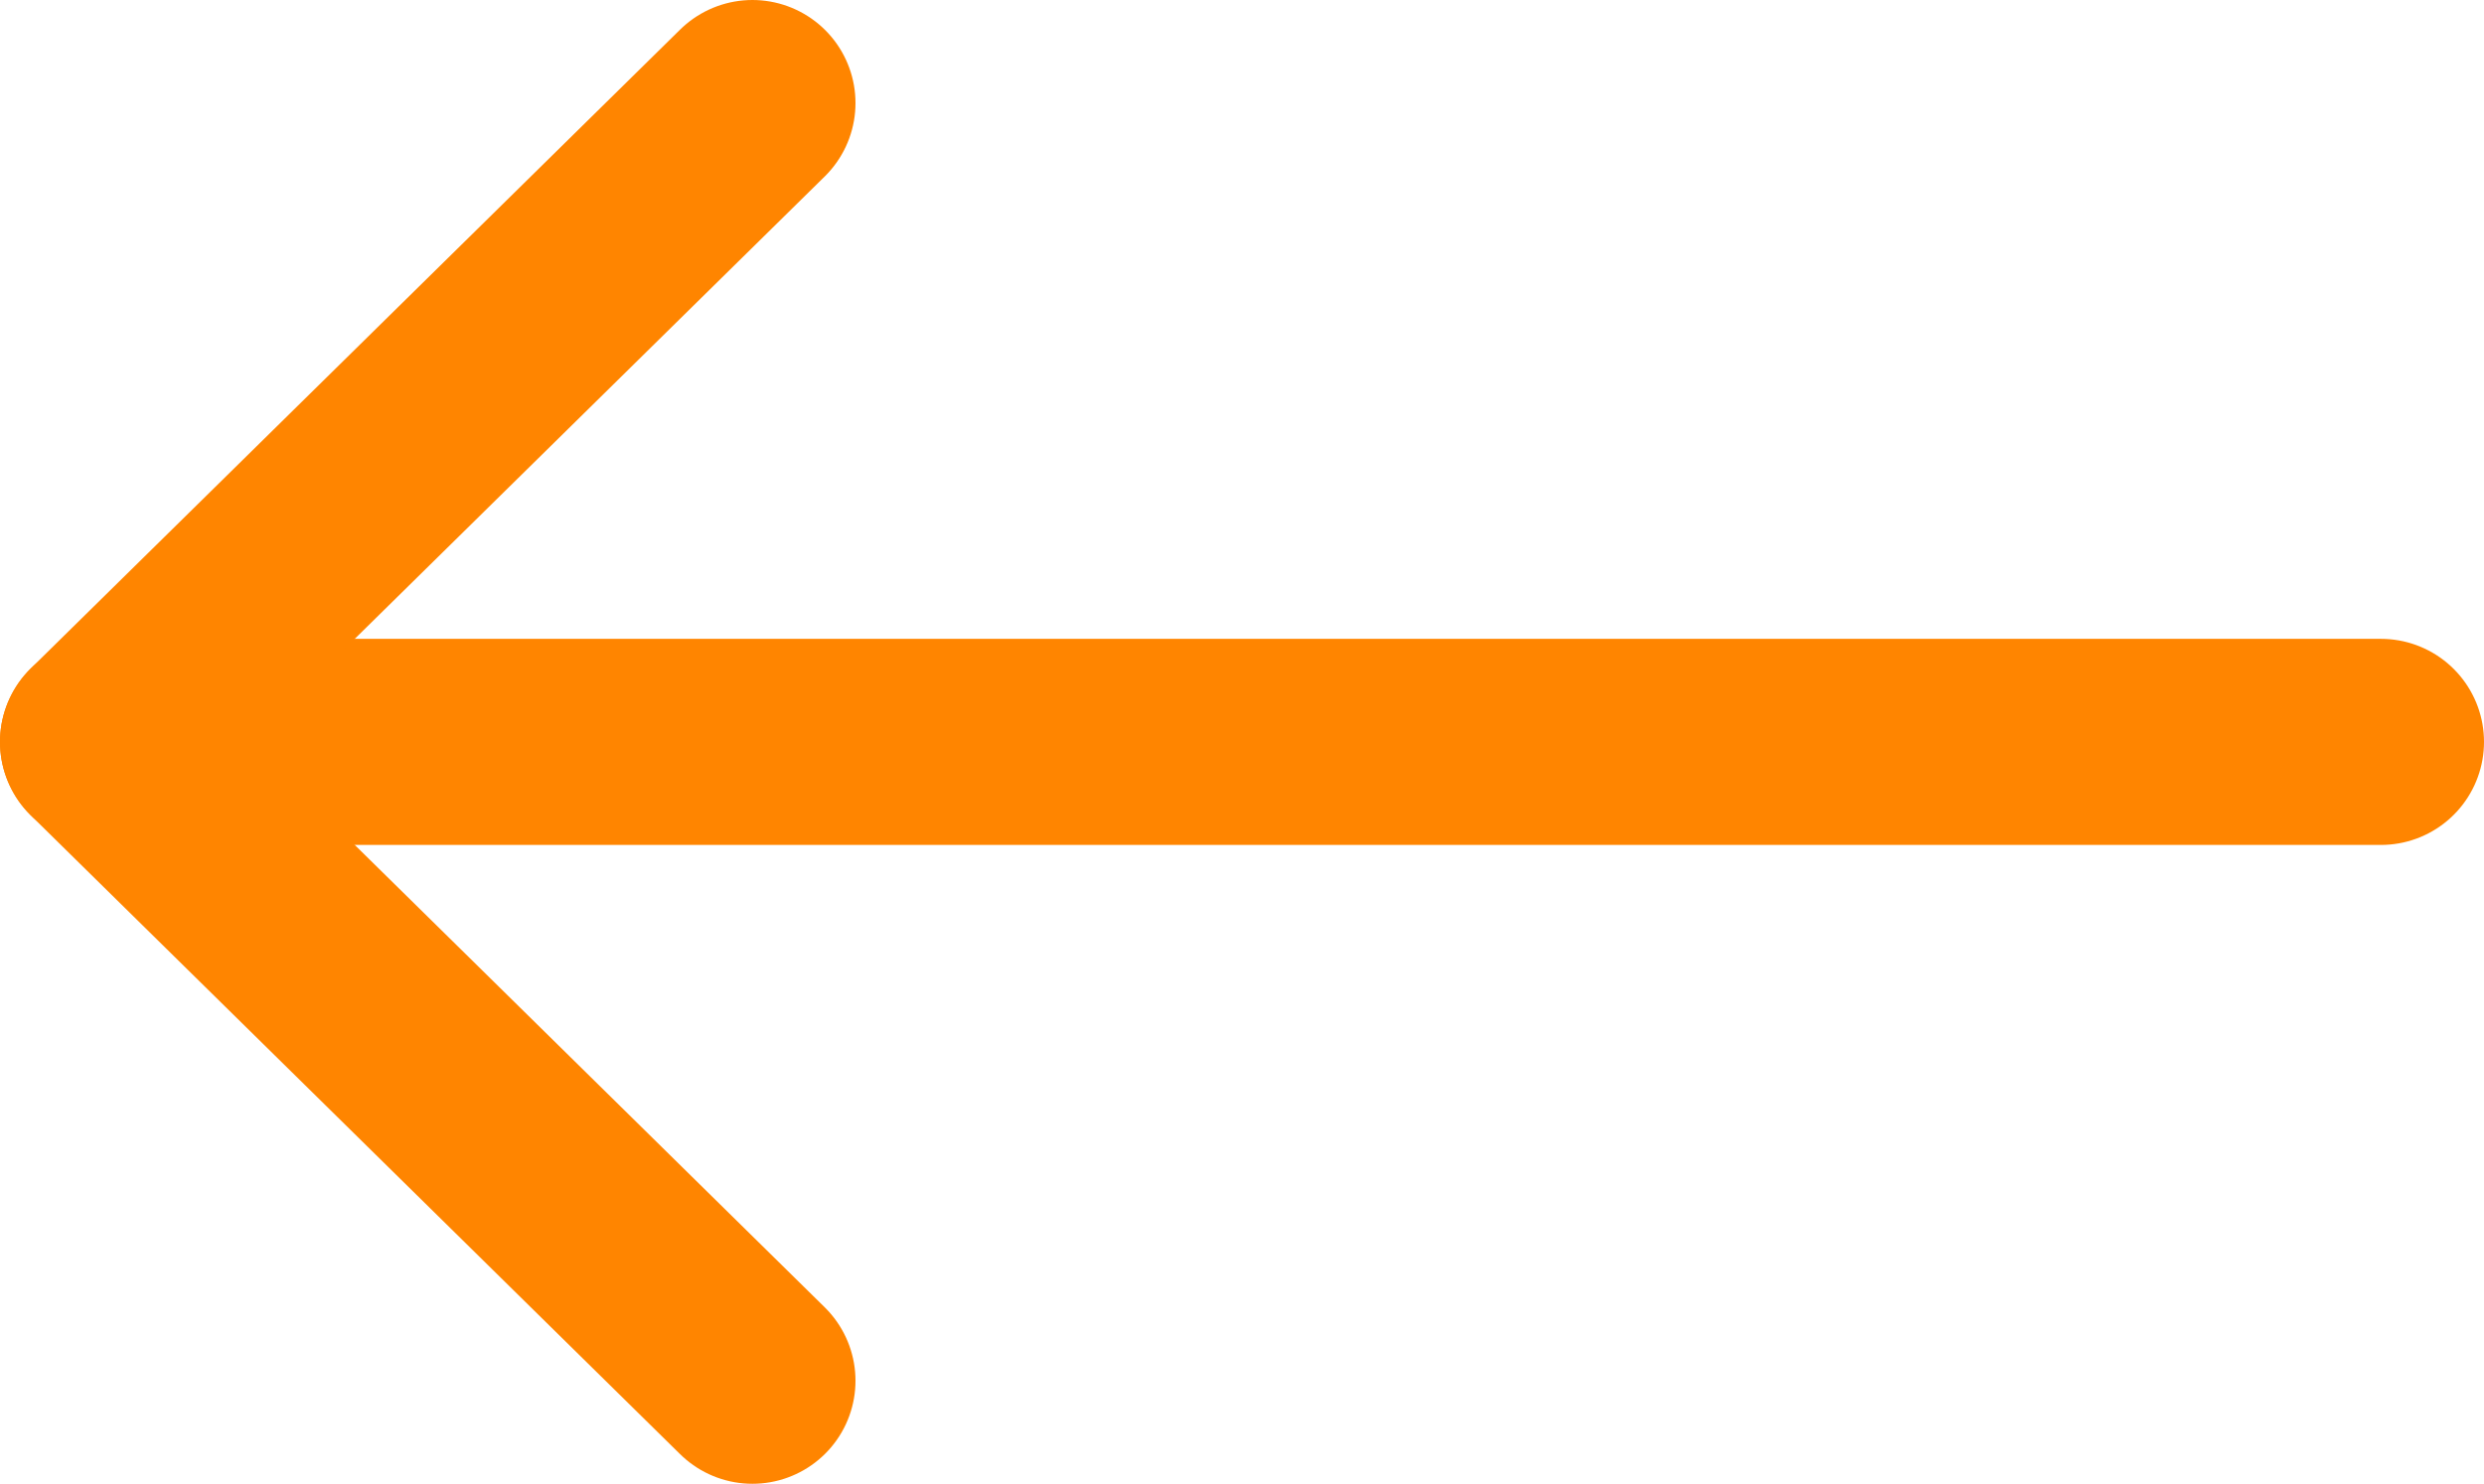 <?xml version="1.0" encoding="utf-8"?>
<!-- Generator: Adobe Illustrator 27.4.1, SVG Export Plug-In . SVG Version: 6.00 Build 0)  -->
<svg version="1.1" id="Ebene_1" xmlns="http://www.w3.org/2000/svg" xmlns:xlink="http://www.w3.org/1999/xlink" x="0px" y="0px"
	 viewBox="0 0 24.1 14.4" style="enable-background:new 0 0 24.1 14.4;" xml:space="preserve">
<style type="text/css">
	.st0{fill:none;stroke:#FF8500;stroke-width:2;stroke-linecap:round;stroke-linejoin:round;}
</style>
<g id="Ebene_2_00000089546855333511283620000013791865205624011960_">
	<g id="Ebene_1-2">
		<line class="st0" x1="1" y1="7.2" x2="23.1" y2="7.2"/>
		<polyline class="st0" points="7.3,13.4 1,7.2 7.3,1 		"/>
	</g>
</g>
</svg>
